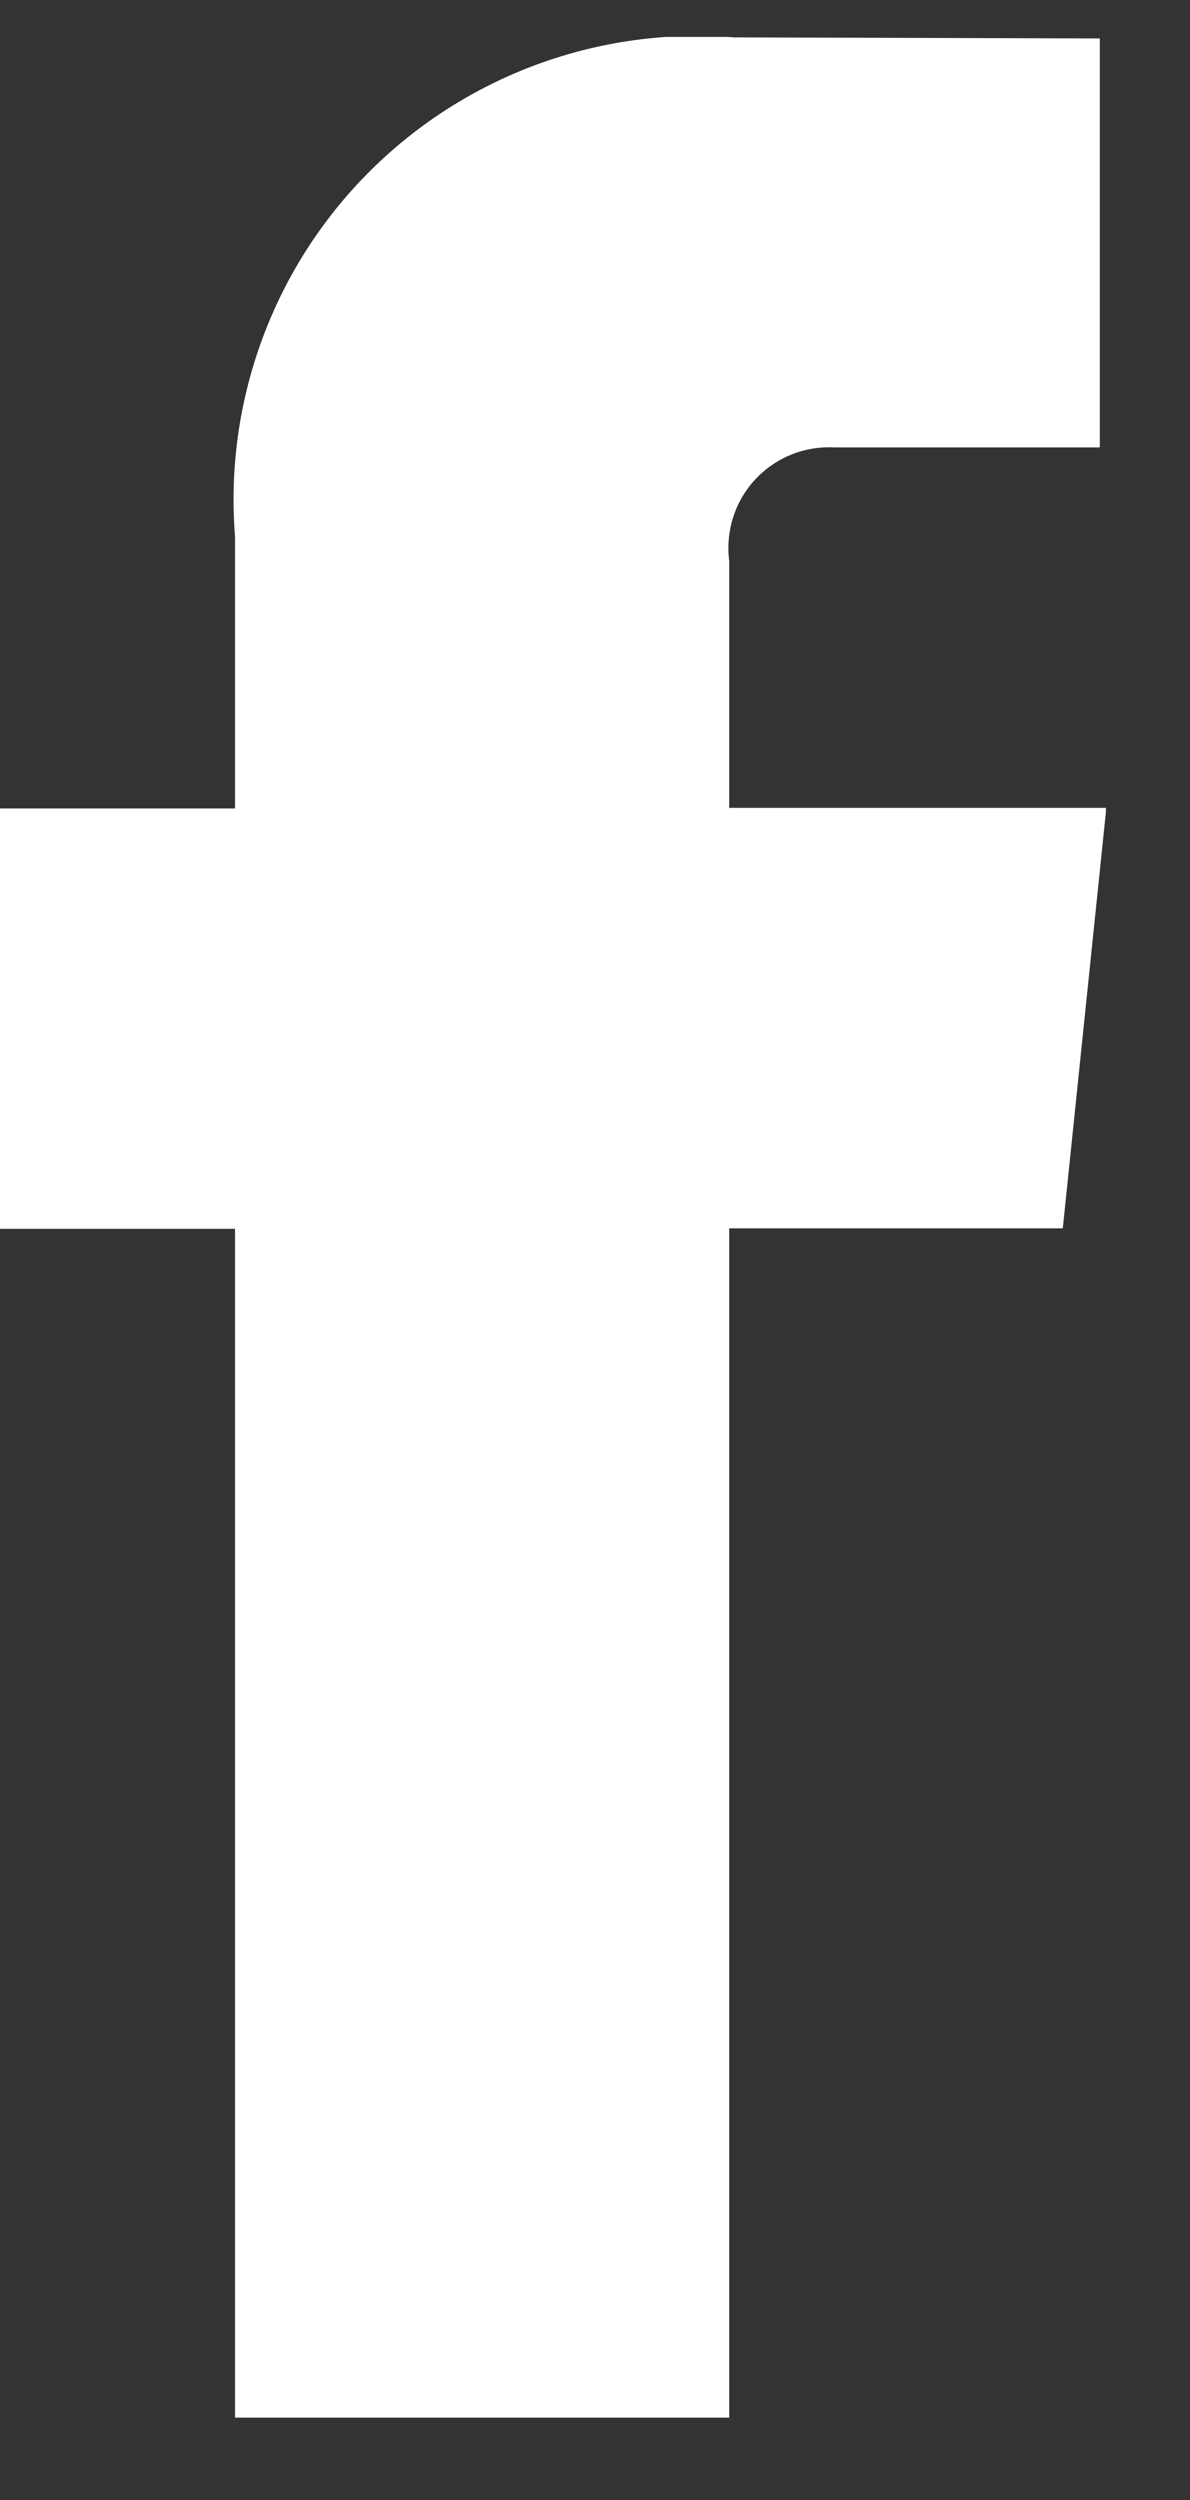 <svg width="10" height="21" viewBox="0 0 10 21" fill="none" xmlns="http://www.w3.org/2000/svg">
<rect x="0" y="0" width="10" height="21" fill="#333333" stroke="none"/>
<g id="image" clip-path="url(#clip0_170_8944)">
<path id="Vector" d="M9.297 6.786H6.128V4.715C6.112 4.592 6.123 4.467 6.16 4.348C6.197 4.23 6.26 4.121 6.344 4.03C6.428 3.939 6.531 3.867 6.646 3.82C6.761 3.773 6.885 3.752 7.009 3.758H9.242V0.323L6.167 0.314C5.605 0.269 5.04 0.347 4.511 0.542C3.982 0.737 3.502 1.044 3.103 1.443C2.705 1.841 2.397 2.322 2.203 2.85C2.008 3.379 1.93 3.944 1.975 4.506V6.791H0V10.322H1.975V20.308H6.128V10.318H8.931L9.297 6.786Z" fill="white"/>
</g>
<defs>
<clipPath id="clip0_170_8944">
<rect width="9.293" height="20" fill="white" transform="translate(0 0.31)"/>
</clipPath>
</defs>
</svg>
